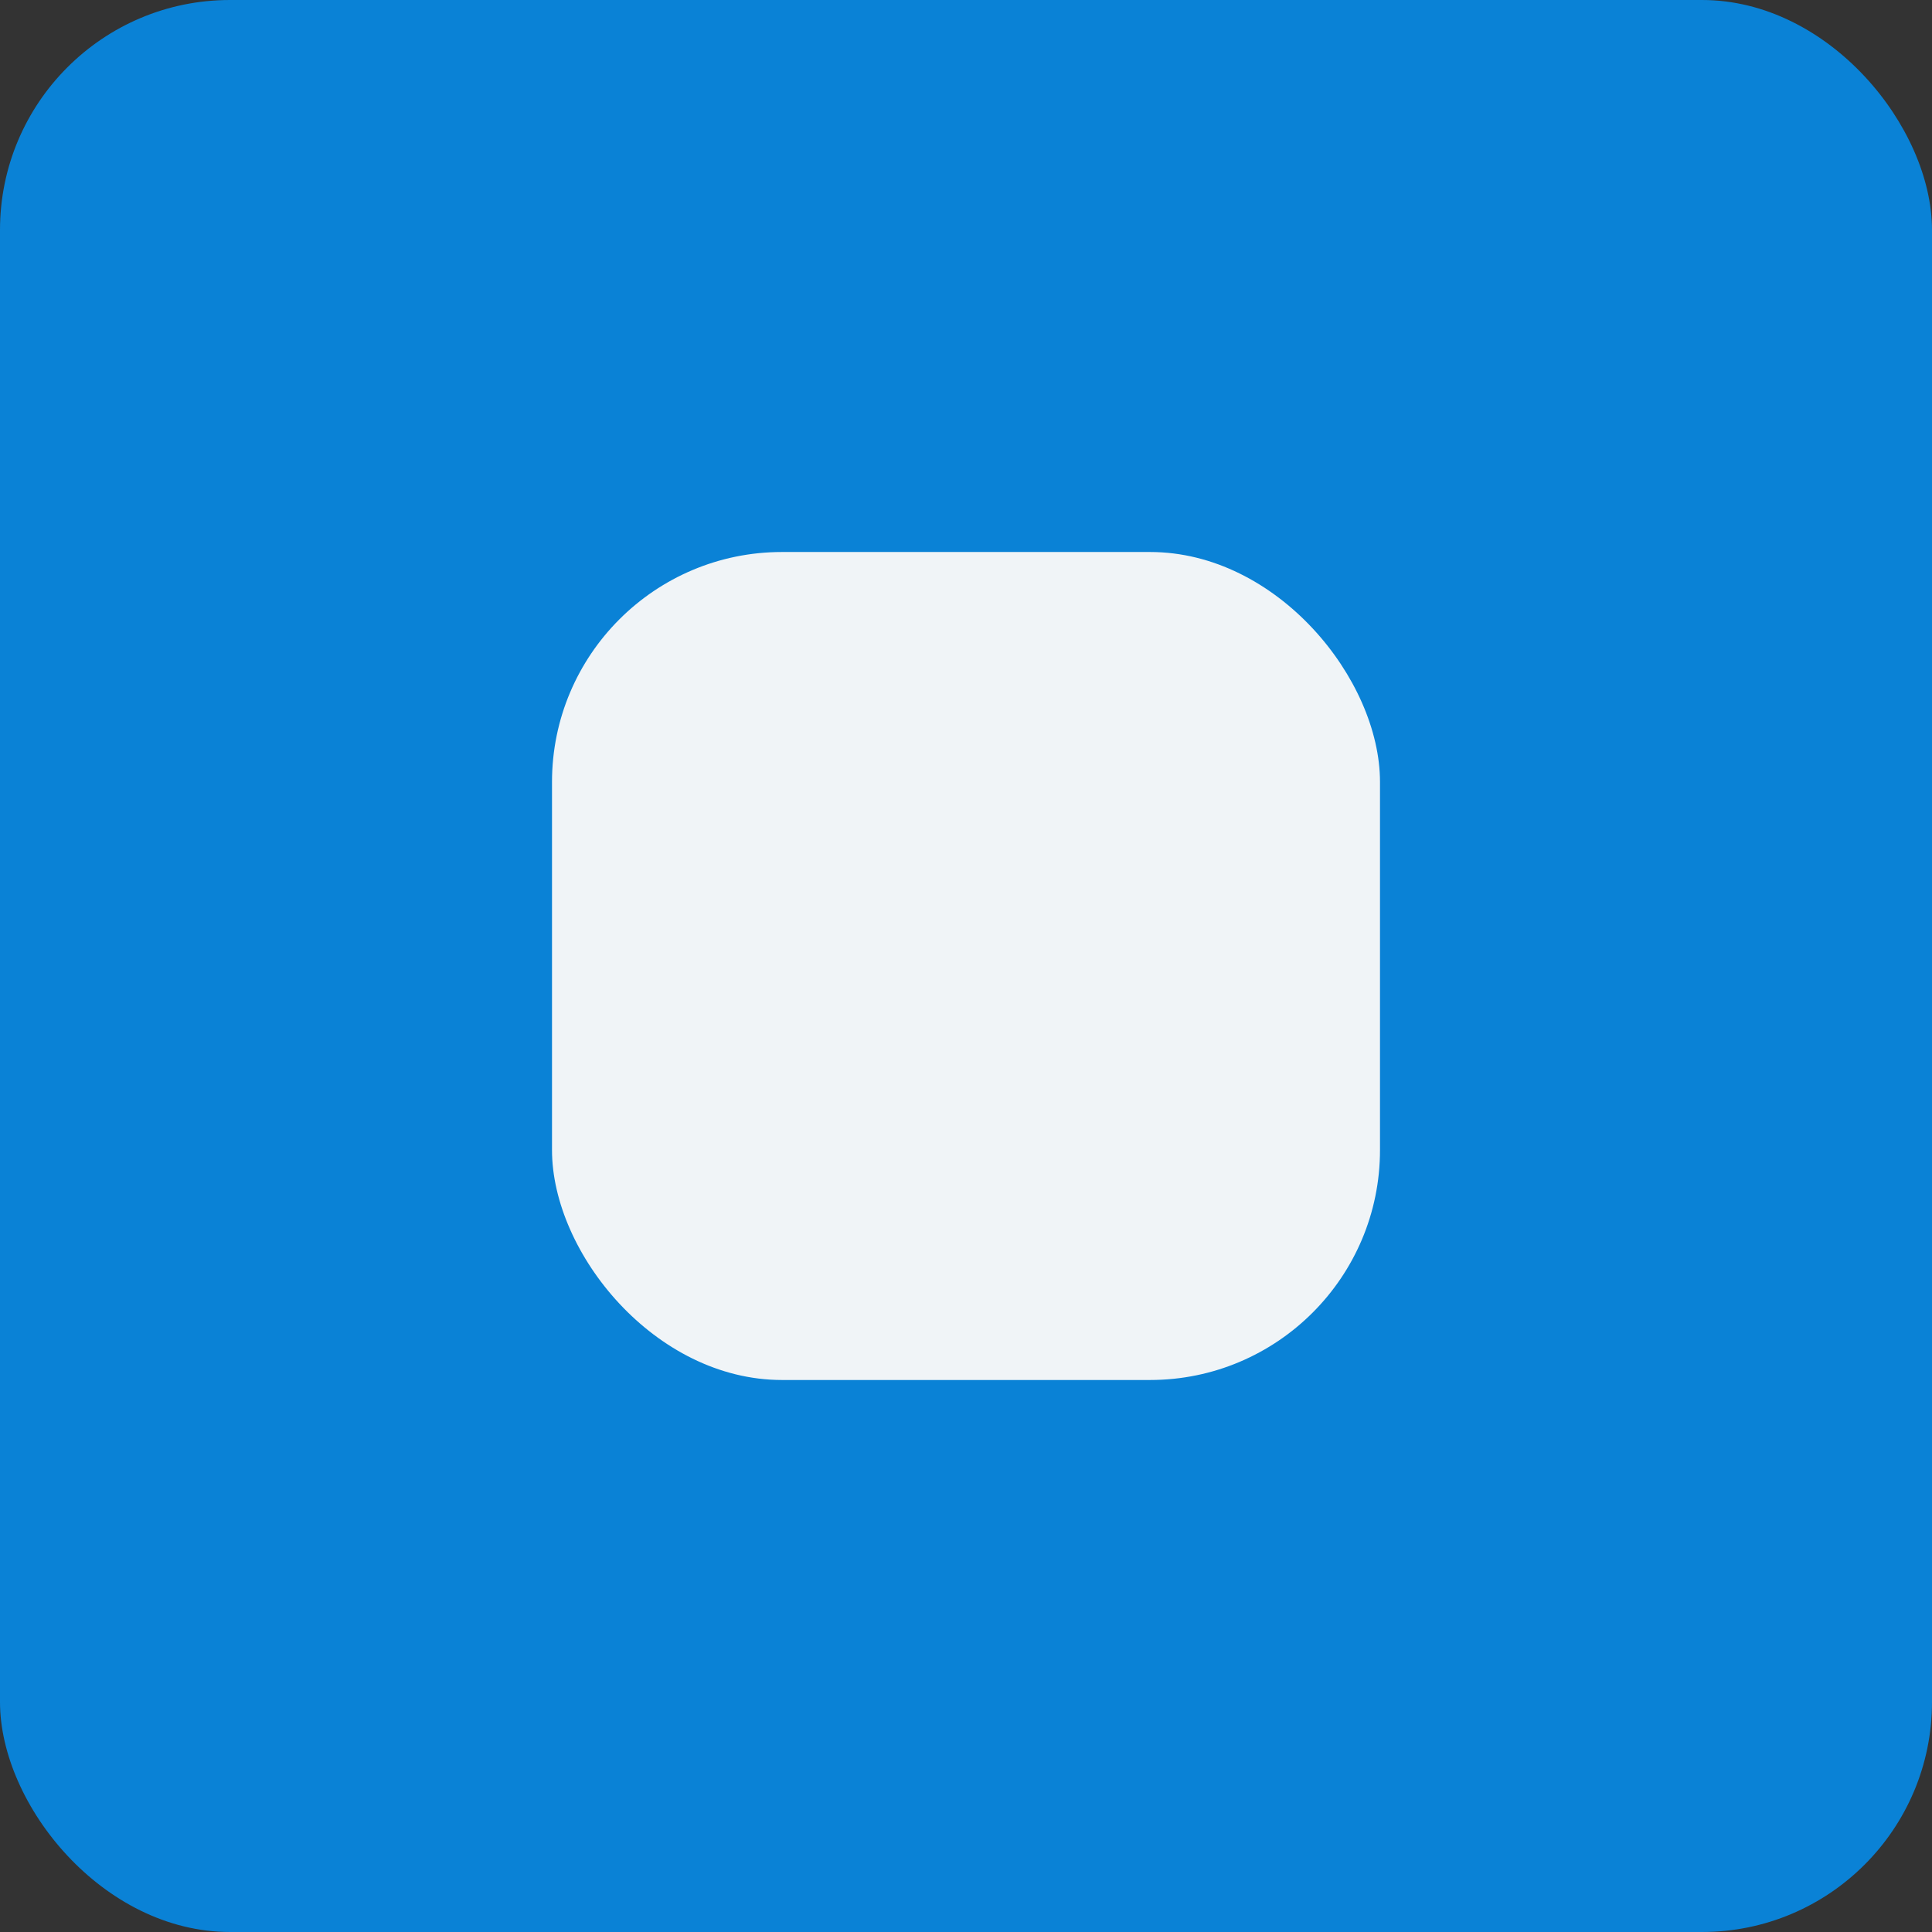 <svg xmlns="http://www.w3.org/2000/svg" width="42" height="42" viewBox="0 0 42 42">
  <rect x="0" y="0" width="42" height="42" fill="#333333" stroke="none"/>
  <g id="Grupo_209" data-name="Grupo 209" transform="translate(-1264 -1085)">
    <rect id="Rectángulo_187" data-name="Rectángulo 187" width="42" height="42" rx="5" transform="translate(1264 1085)" fill="#0096ff" opacity="0.8"/>
    <rect id="Rectángulo_188" data-name="Rectángulo 188" width="18" height="18" rx="5" transform="translate(1276 1097)" fill="#f0f4f7"/>
  </g>
</svg>
